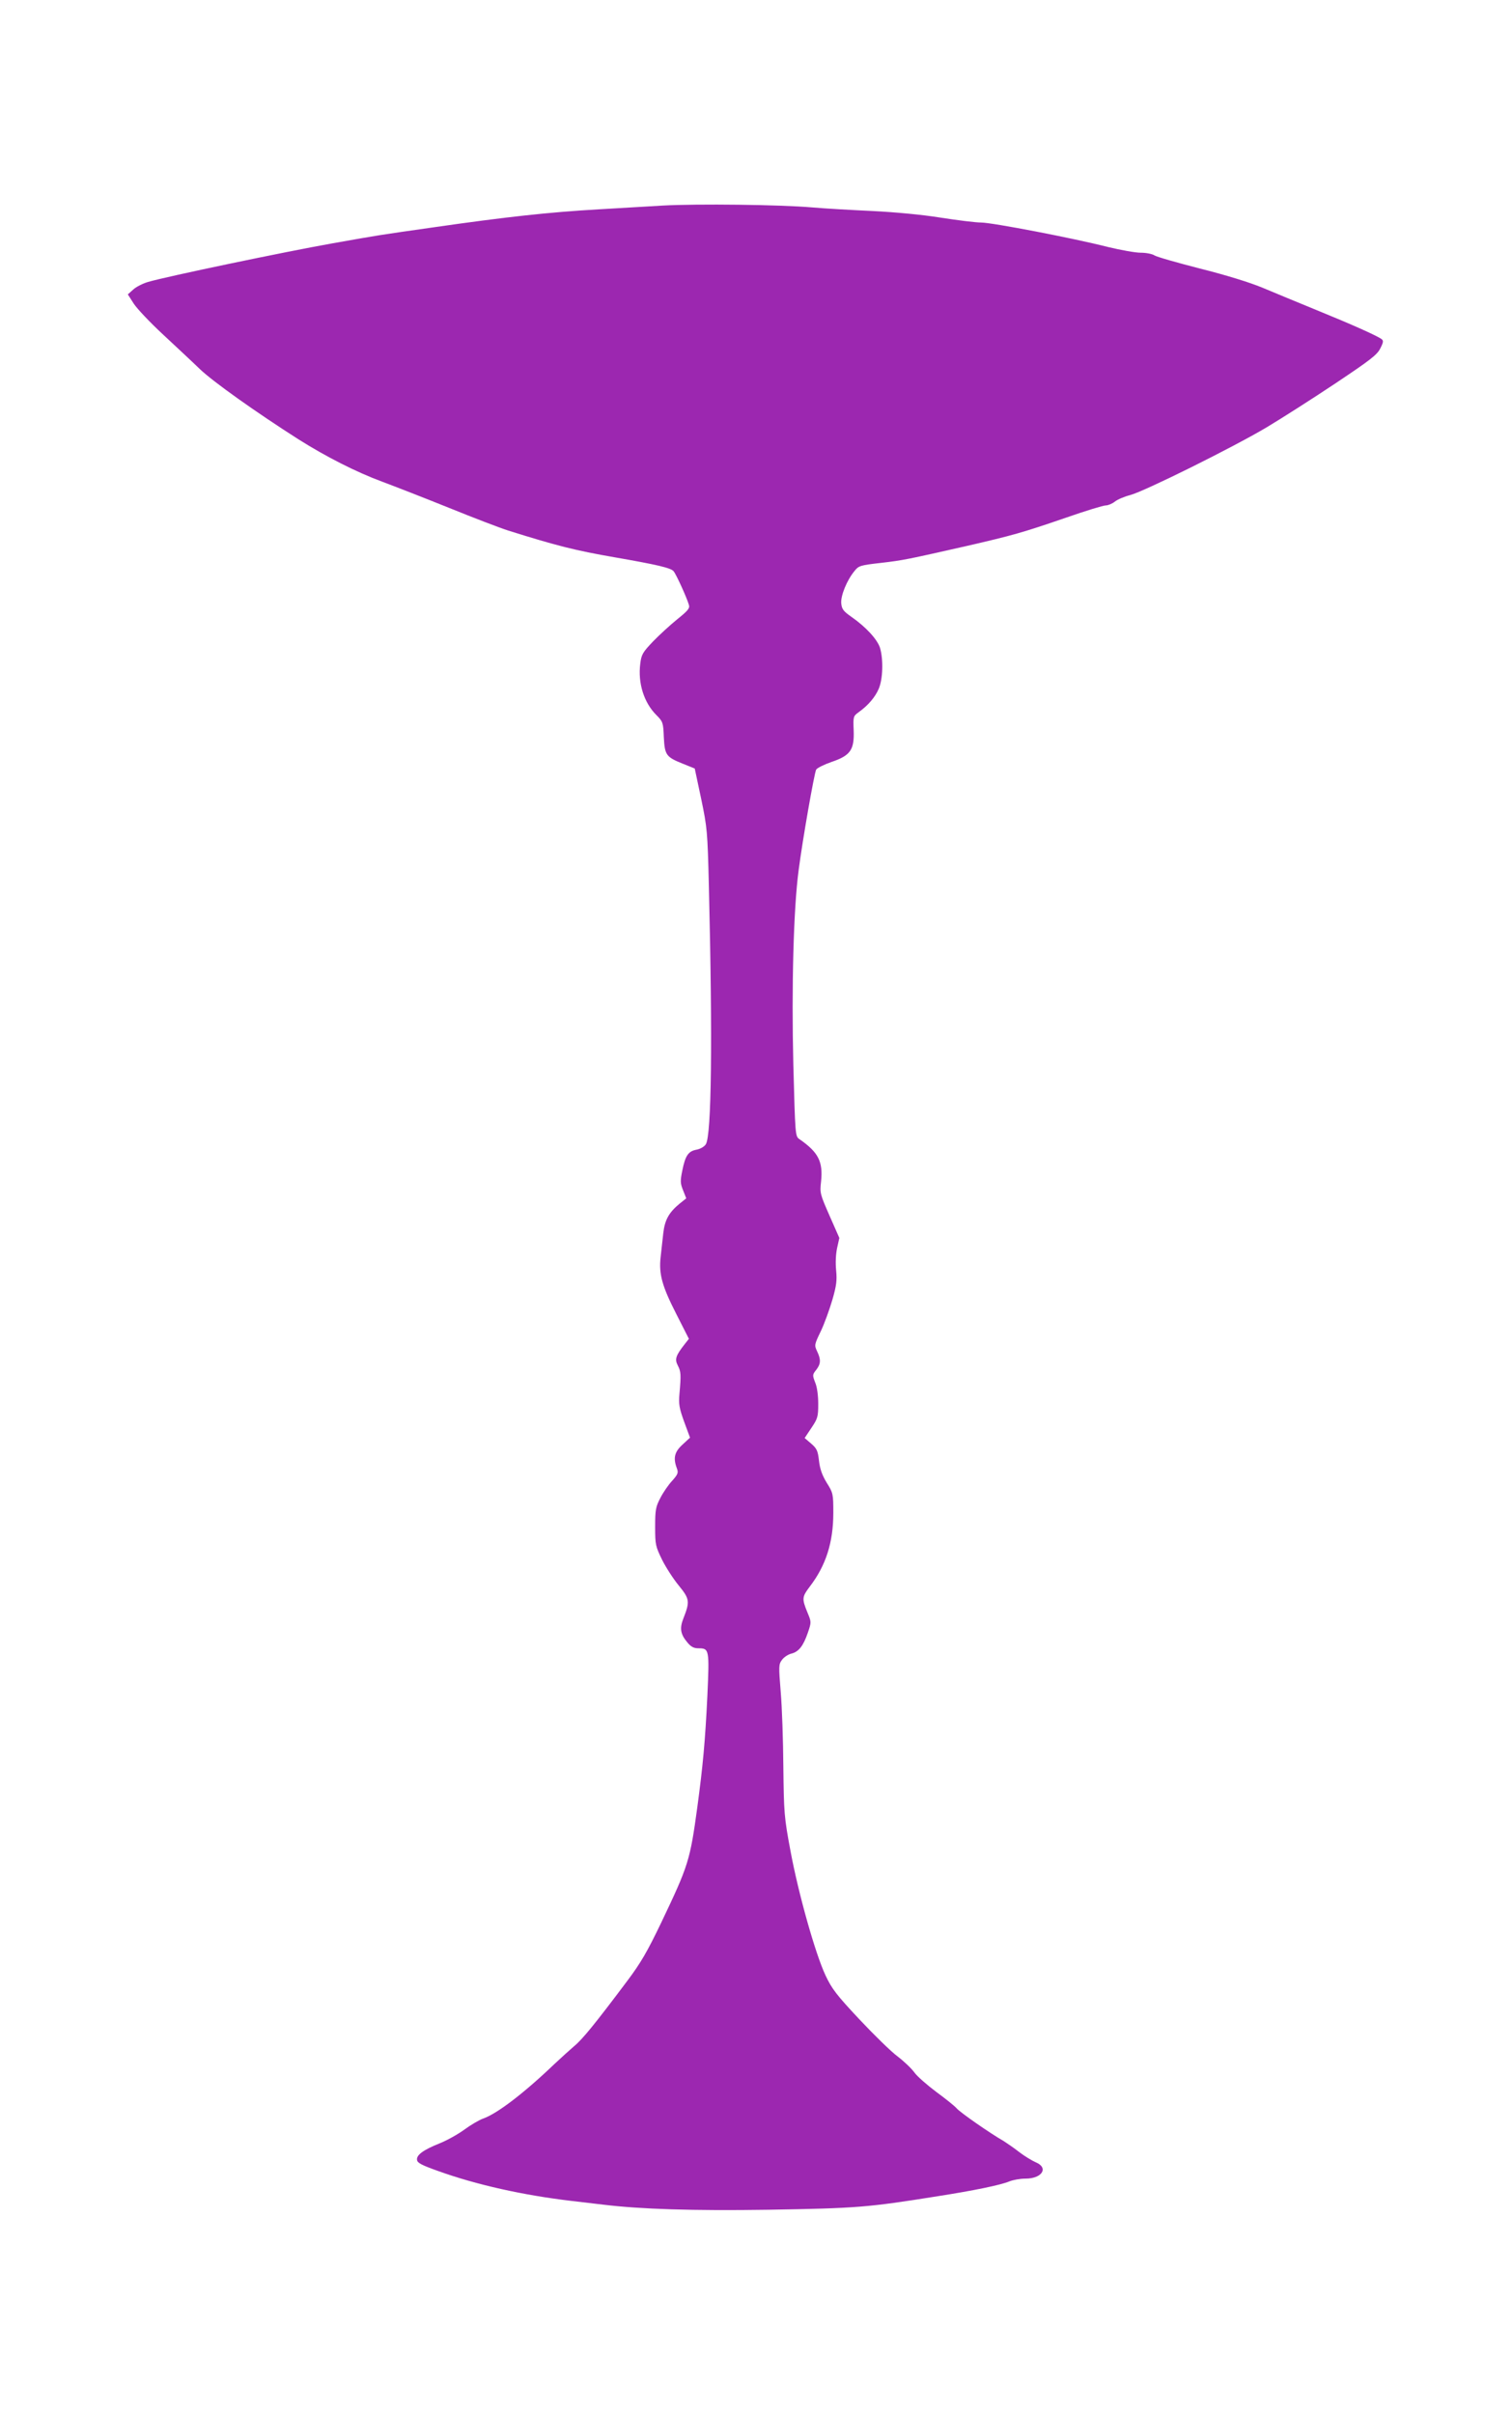 <?xml version="1.0" standalone="no"?>
<!DOCTYPE svg PUBLIC "-//W3C//DTD SVG 20010904//EN"
 "http://www.w3.org/TR/2001/REC-SVG-20010904/DTD/svg10.dtd">
<svg version="1.0" xmlns="http://www.w3.org/2000/svg"
 width="802pt" height="1280pt" viewBox="0 0 802 1280"
 preserveAspectRatio="xMidYMid meet">
<g transform="translate(0,1280) scale(0.1,-0.1)"
fill="#9c27b0" stroke="none">
<path d="M3515 11710 c-82 -5 -235 -14 -340 -20 -262 -15 -491 -40 -880 -96
-288 -41 -276 -39 -530 -84 -254 -45 -881 -176 -980 -205 -27 -8 -63 -26 -78
-40 l-29 -26 32 -50 c18 -27 87 -100 154 -162 66 -62 155 -144 196 -184 70
-67 298 -229 524 -373 146 -92 305 -173 443 -224 67 -25 226 -87 355 -139 128
-52 269 -106 313 -120 258 -81 357 -106 565 -142 224 -39 298 -56 313 -74 14
-17 70 -140 81 -178 6 -18 -5 -31 -61 -76 -37 -30 -95 -83 -129 -118 -55 -58
-62 -69 -68 -119 -13 -103 20 -206 85 -271 35 -35 37 -40 40 -118 5 -95 12
-105 102 -141 l62 -25 34 -160 c32 -154 34 -172 41 -465 20 -820 14 -1318 -16
-1367 -8 -13 -29 -25 -49 -29 -44 -8 -60 -31 -76 -111 -11 -54 -11 -67 4 -104
l17 -43 -35 -28 c-58 -48 -79 -87 -87 -158 -4 -36 -10 -92 -14 -126 -10 -90 8
-154 83 -301 l67 -132 -22 -28 c-48 -61 -54 -80 -37 -113 17 -33 18 -48 9
-150 -5 -56 -1 -77 25 -149 l31 -84 -40 -37 c-43 -39 -50 -72 -30 -125 9 -24
6 -32 -24 -66 -20 -21 -48 -62 -63 -91 -25 -48 -28 -63 -28 -154 0 -95 2 -103
37 -175 20 -40 60 -102 89 -137 57 -70 59 -84 24 -173 -21 -53 -16 -84 21
-128 19 -23 34 -31 59 -31 57 0 58 -6 47 -252 -12 -247 -24 -372 -53 -588 -39
-286 -47 -311 -192 -615 -74 -154 -108 -213 -181 -310 -168 -224 -238 -310
-280 -344 -22 -19 -70 -62 -106 -96 -162 -155 -303 -262 -376 -288 -21 -7 -67
-34 -101 -59 -34 -25 -92 -57 -129 -72 -90 -36 -126 -63 -122 -89 2 -16 26
-28 113 -59 203 -73 451 -128 705 -158 52 -6 129 -15 170 -20 197 -24 477 -33
874 -27 472 8 525 12 901 72 192 30 332 59 378 78 19 8 57 15 86 15 89 0 125
58 54 87 -20 9 -60 33 -87 54 -28 22 -65 47 -82 58 -75 43 -231 152 -249 173
-11 13 -60 52 -109 88 -48 36 -101 82 -116 103 -15 21 -55 59 -89 85 -34 25
-125 114 -203 197 -121 129 -146 162 -179 232 -55 117 -145 438 -186 660 -34
181 -35 202 -38 445 -1 140 -7 320 -14 399 -11 137 -11 146 7 170 10 14 33 29
50 33 39 10 63 41 87 111 19 56 19 56 -3 109 -29 71 -28 81 13 135 86 112 125
235 125 391 0 101 -1 106 -35 160 -25 41 -36 74 -41 117 -6 52 -11 64 -41 90
l-35 30 36 54 c33 49 36 59 36 127 0 44 -6 90 -16 113 -15 39 -15 42 5 67 25
32 26 55 5 99 -15 32 -15 35 20 107 19 40 46 115 61 166 22 76 25 103 20 156
-4 39 -2 84 5 118 l12 54 -52 118 c-50 114 -52 120 -45 181 11 106 -14 155
-115 225 -22 15 -22 21 -32 395 -10 411 1 828 28 1030 21 163 83 515 93 534 5
9 42 27 82 41 100 34 121 64 117 168 -3 73 -2 75 27 96 49 35 87 79 106 124
22 51 25 154 7 216 -14 45 -74 111 -153 166 -43 30 -50 41 -53 72 -3 40 30
122 71 171 21 27 31 30 137 42 122 14 143 19 453 89 248 57 298 71 531 151
103 36 198 65 211 65 12 0 34 9 48 20 15 12 51 27 82 35 76 20 549 255 725
360 80 48 243 152 363 232 184 123 221 151 238 185 17 33 18 42 7 50 -26 19
-166 81 -343 153 -99 41 -229 94 -290 120 -68 28 -194 67 -330 101 -121 31
-230 62 -242 70 -12 8 -45 14 -73 14 -28 0 -105 14 -172 30 -184 47 -616 130
-674 130 -28 0 -125 12 -215 26 -99 16 -241 29 -359 35 -107 5 -251 13 -320
19 -170 15 -611 20 -795 10z"/>
</g>
</svg>
